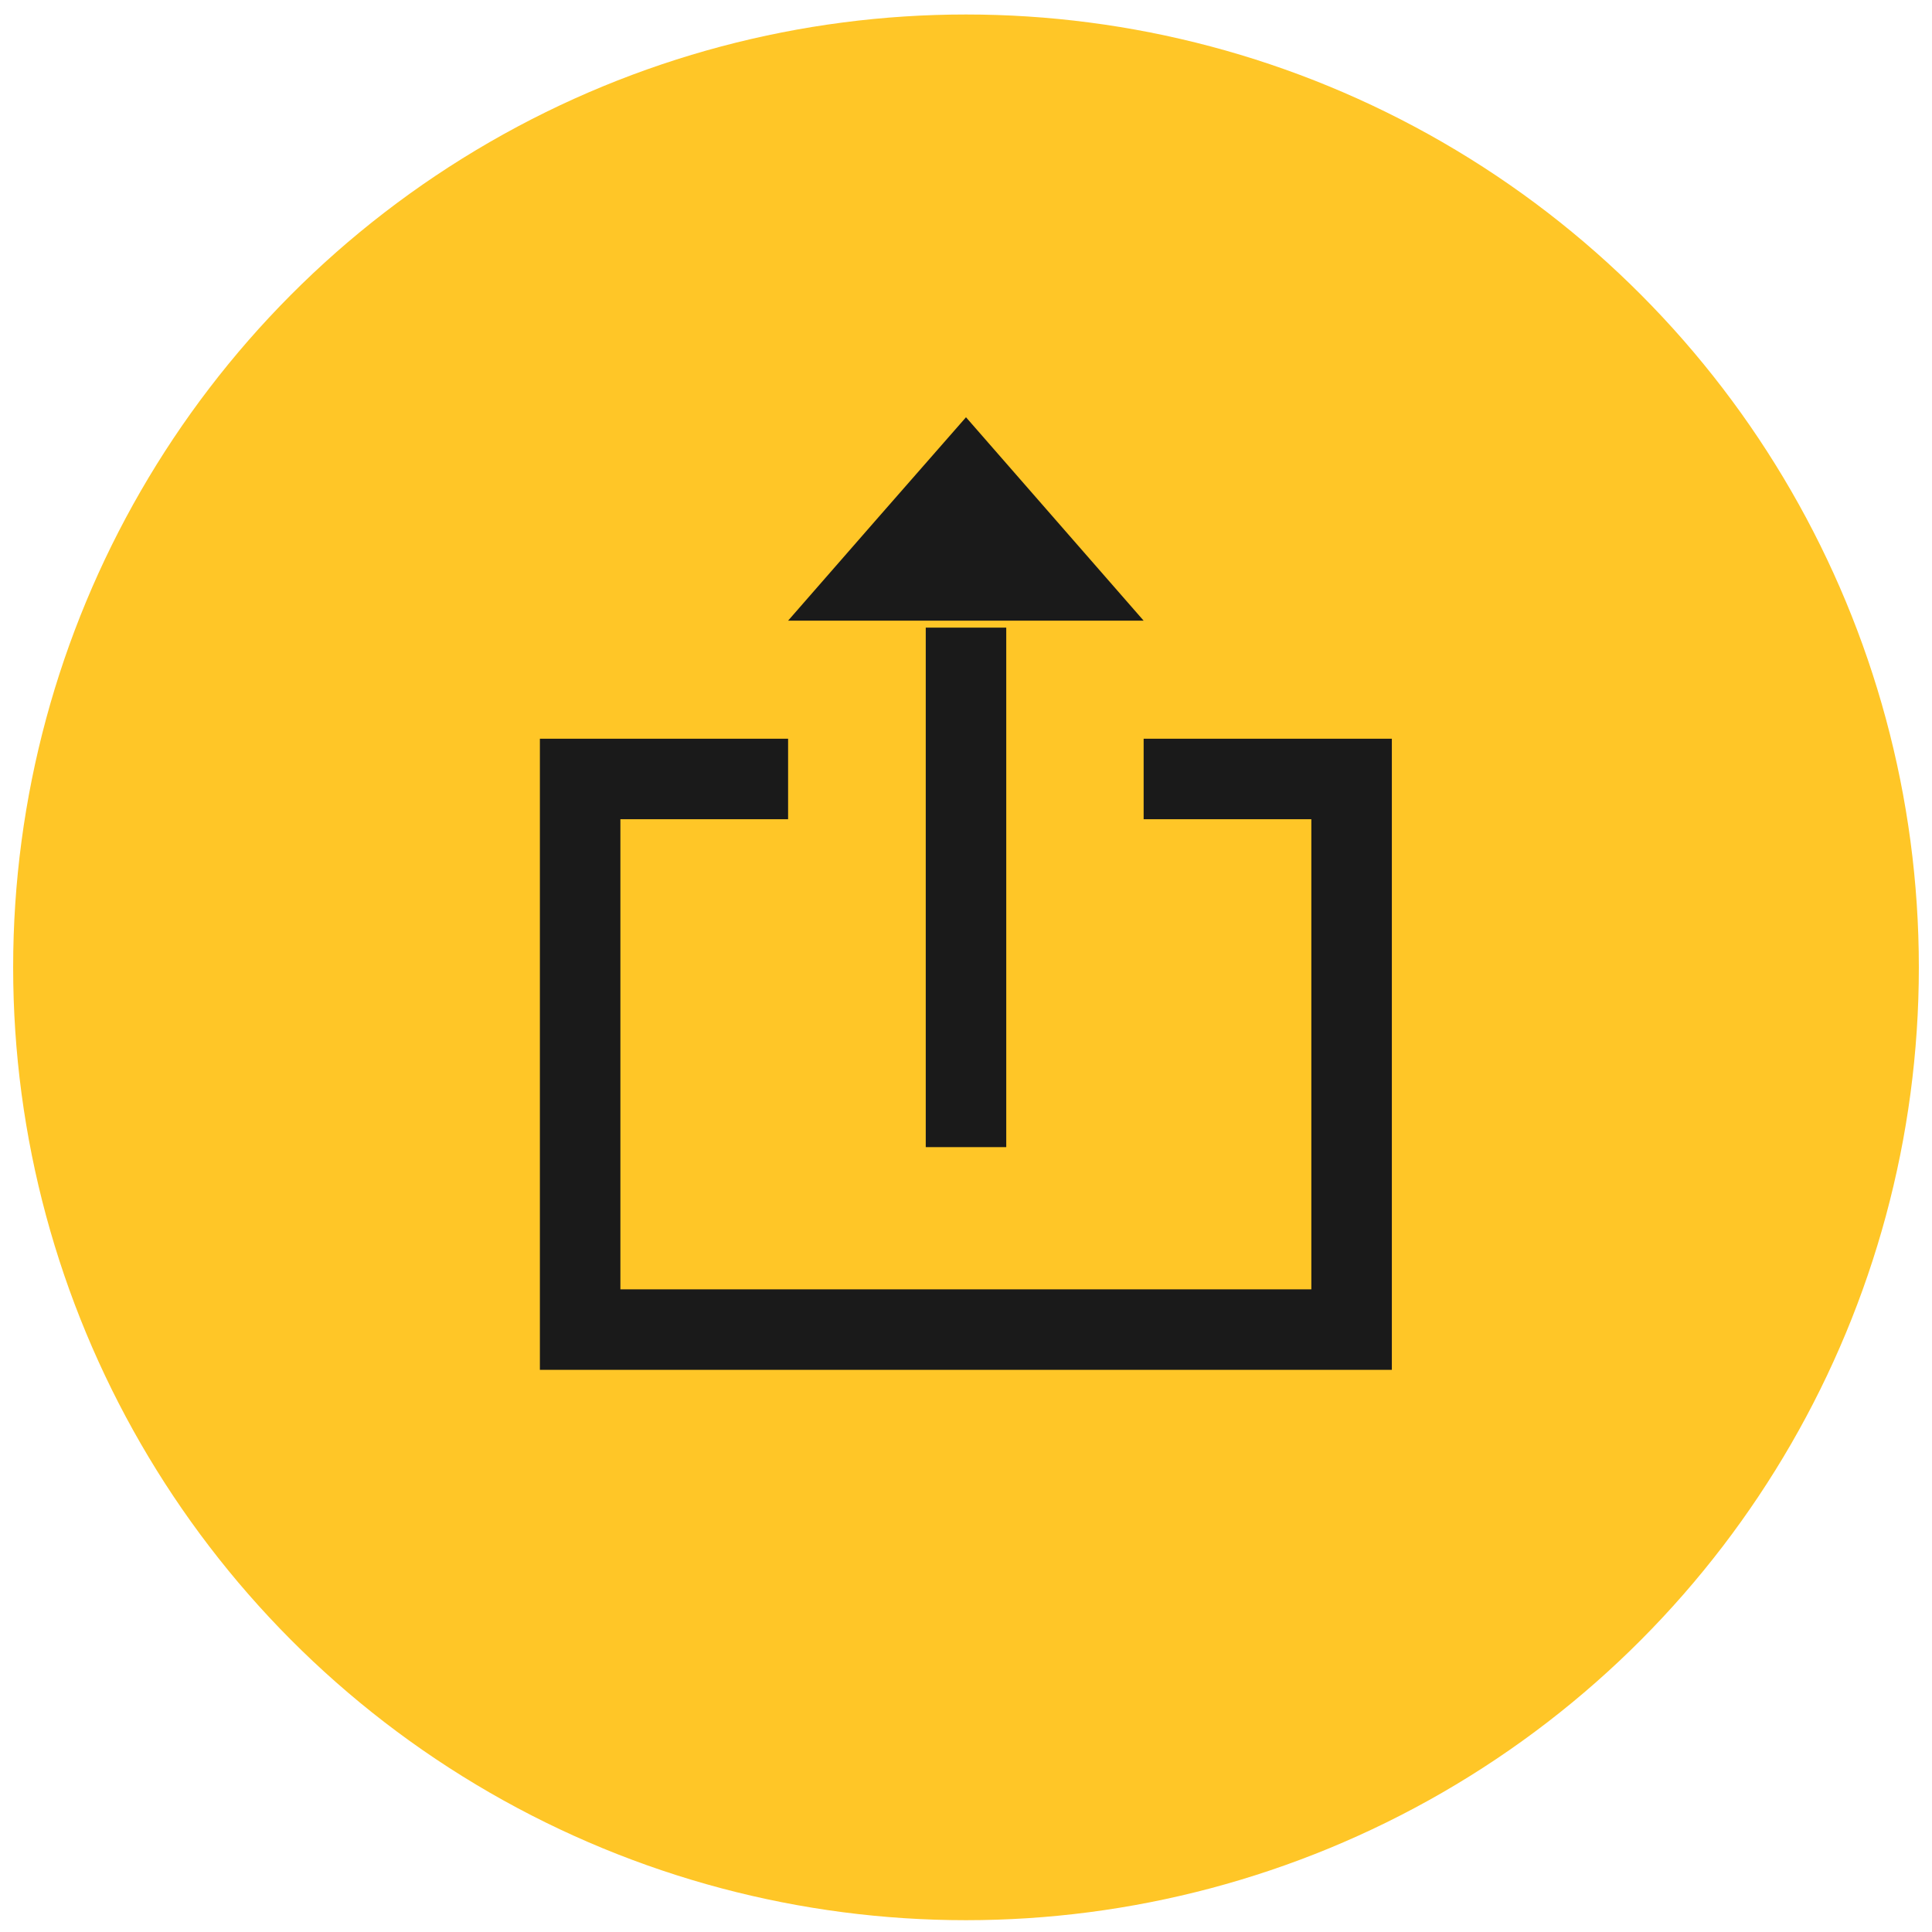<svg id="yellow" xmlns="http://www.w3.org/2000/svg" viewBox="0 0 72 72"><defs><style>.cls-1{fill:#ffc627;}.cls-2{fill:none;stroke:#1a1a1a;stroke-miterlimit:10;stroke-width:3px;}.cls-3{fill:#1a1a1a;}</style></defs><title>yellow-icons</title><circle class="cls-1" cx="36" cy="36.05" r="35.51"/><line class="cls-2" x1="36" y1="23.39" x2="36" y2="42.75"/><polygon class="cls-3" points="36 15.55 39.31 19.34 42.62 23.13 36 23.13 29.37 23.13 32.68 19.34 36 15.55"/><polyline class="cls-2" points="42.62 29.03 50.37 29.03 50.37 49.55 21.62 49.55 21.62 29.03 29.37 29.03"/></svg>